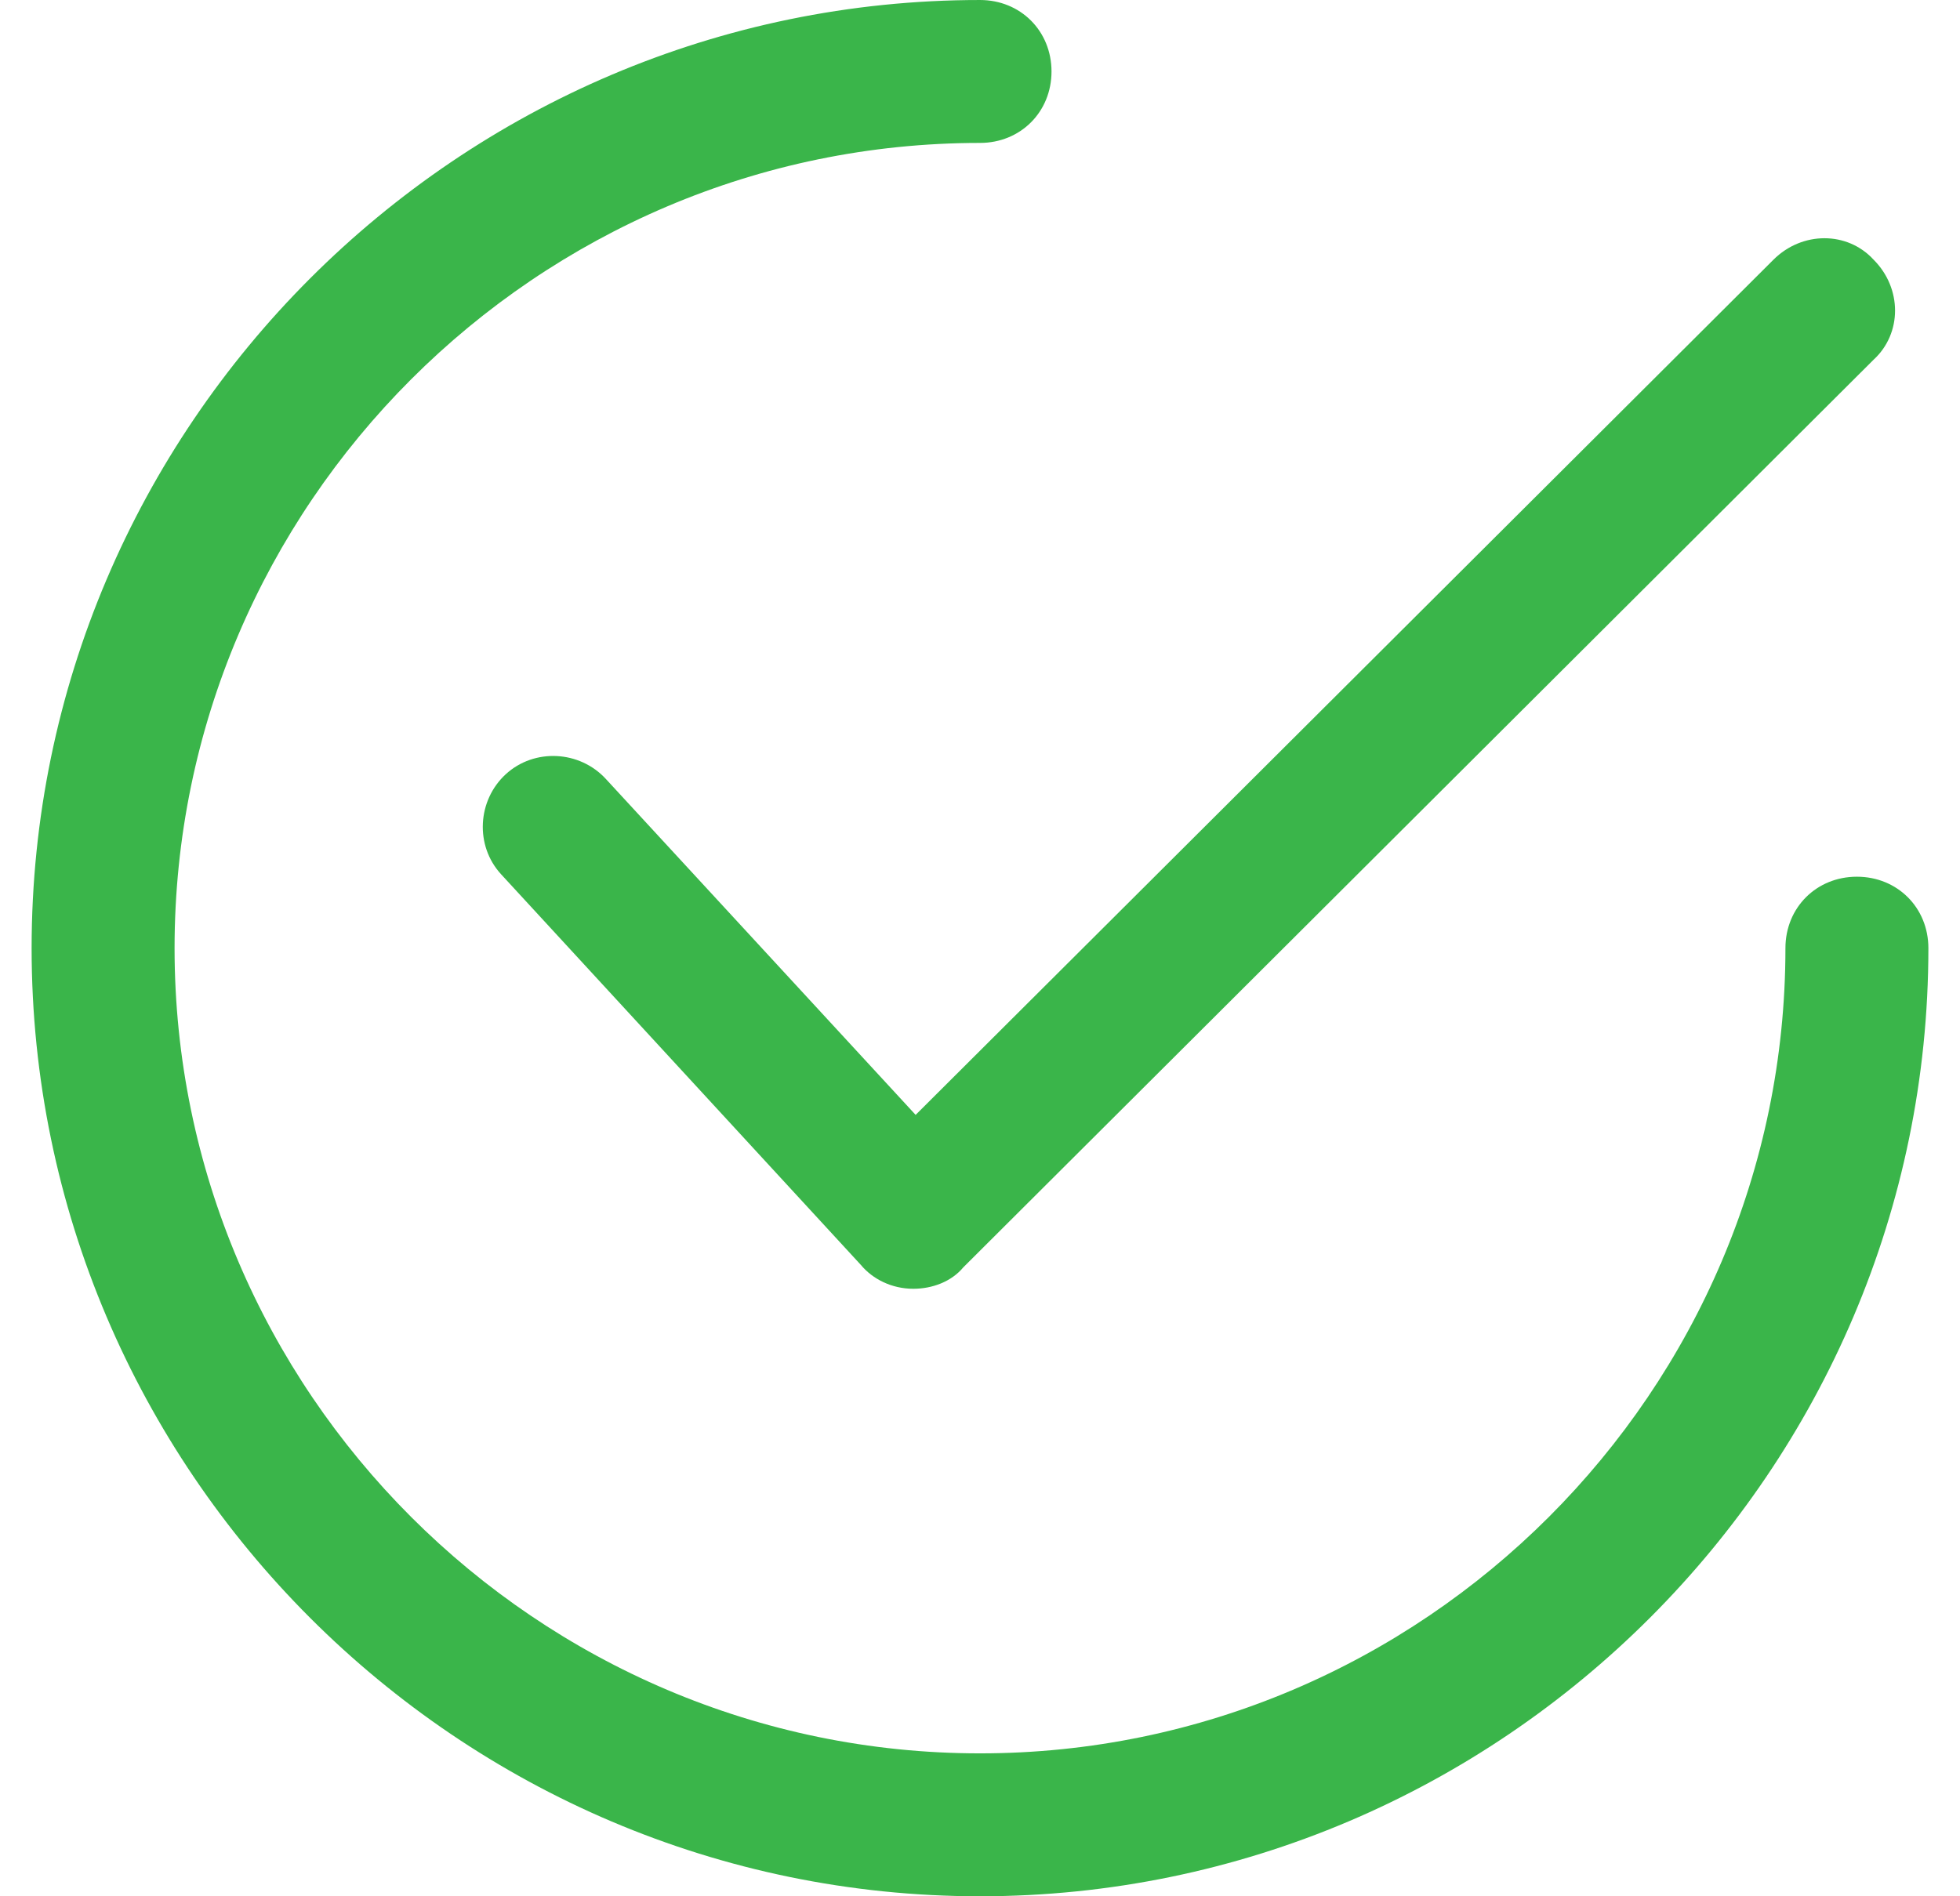 <svg width="31" height="30" viewBox="0 0 31 30" fill="none" xmlns="http://www.w3.org/2000/svg">
<g clip-path="url(#clip0_3151_950)">
<path d="M14.445 20.389C14.106 20.389 13.804 20.238 13.616 20.012L7.925 13.831C7.51 13.379 7.548 12.663 8 12.248C8.452 11.834 9.168 11.872 9.583 12.324L14.482 17.638L28.05 4.108C28.503 3.656 29.219 3.656 29.633 4.108C30.086 4.56 30.086 5.276 29.633 5.691L15.236 20.05C15.048 20.276 14.746 20.389 14.445 20.389Z" fill="#3AB54A"/>
<path d="M15.5 30C7.246 30 0.5 23.254 0.5 15C0.5 6.746 7.246 3.38021e-05 15.5 7.5158e-05C16.141 7.83684e-05 16.631 0.49 16.631 1.131C16.631 1.771 16.141 2.261 15.5 2.261C8.49 2.261 2.761 7.99 2.761 15C2.761 22.01 8.49 27.739 15.5 27.739C22.51 27.739 28.239 22.01 28.239 15C28.239 14.359 28.729 13.87 29.369 13.87C30.01 13.87 30.5 14.36 30.5 15C30.5 23.254 23.754 30 15.5 30Z" fill="#3AB54A"/>
</g>
<defs>
<clipPath id="clip0_3151_950">
<rect width="30" height="30" fill="white" transform="translate(0.5)"/>
</clipPath>
</defs>
</svg>
